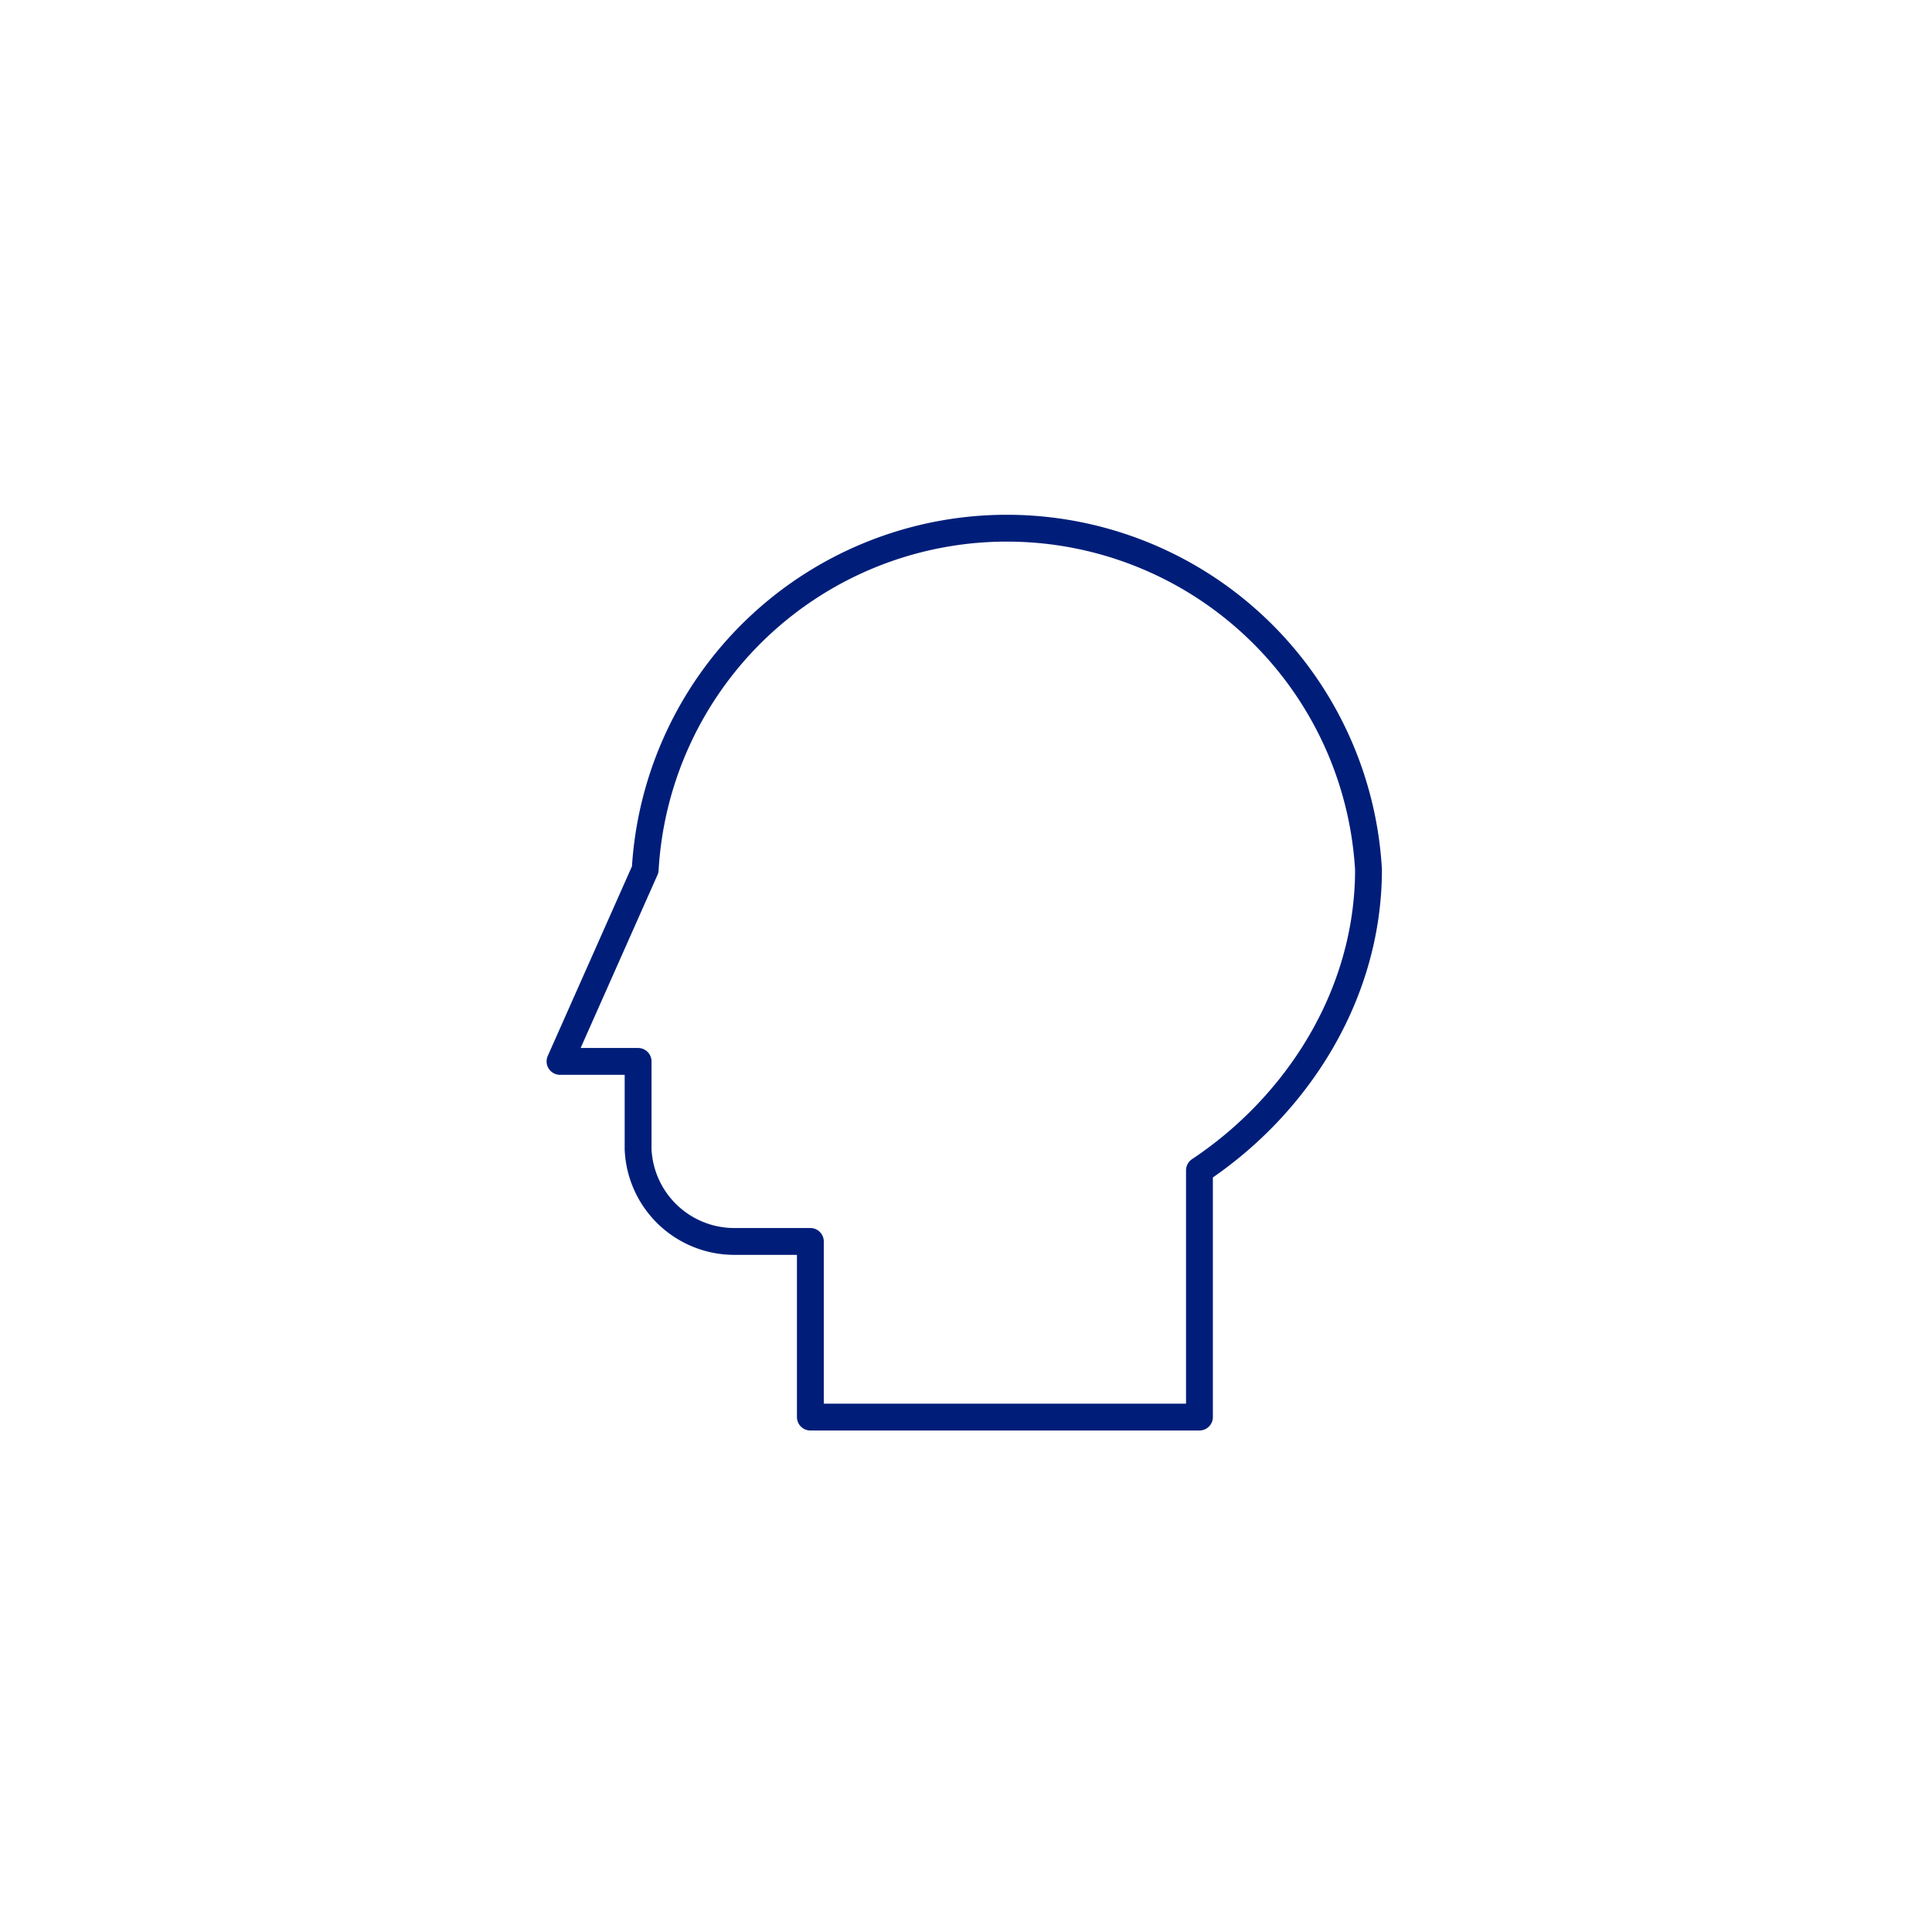 <svg id="Layer_1" data-name="Layer 1" xmlns="http://www.w3.org/2000/svg" viewBox="0 0 144 144"><path d="M41.74,79.11h5.82v6.54a7.18,7.18,0,0,0,7.22,6.88H60.4v13.09h29V87.23C96.66,82.4,102,74.16,102,64.81a27,27,0,0,0-53.91,0Z" fill="none" stroke="#001e79" stroke-linecap="round" stroke-linejoin="round" stroke-width="2"/></svg>